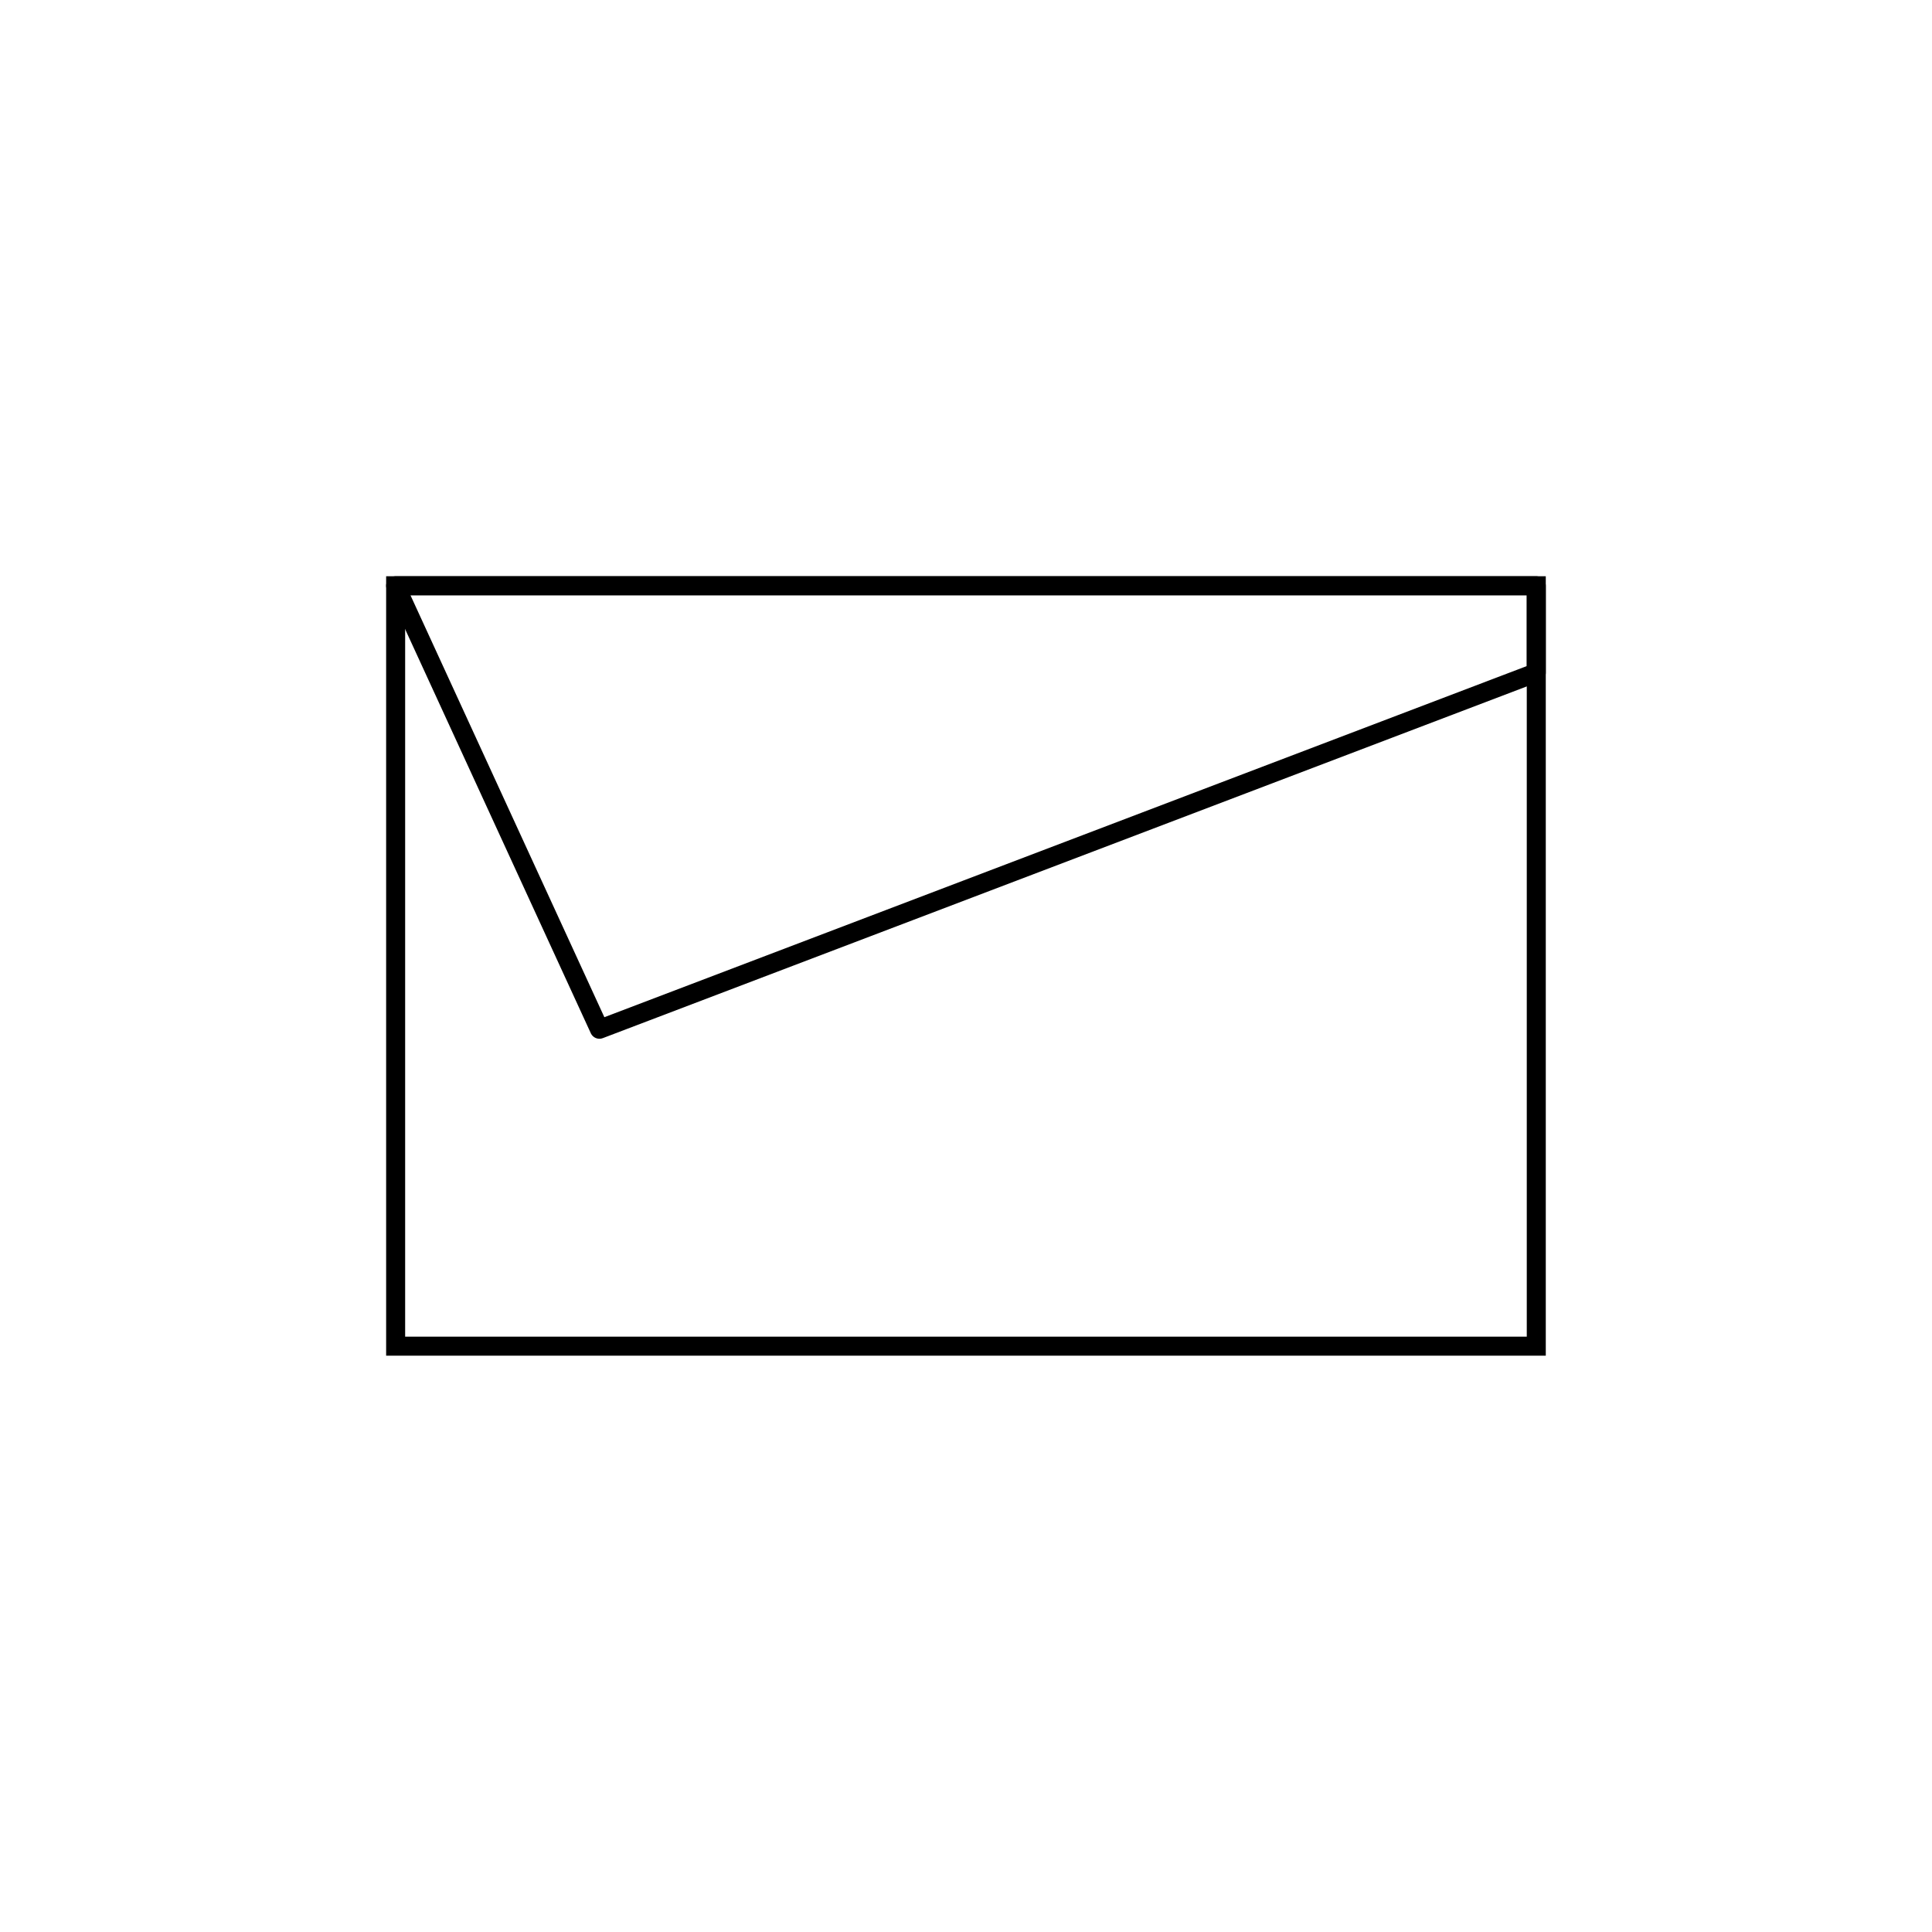 <?xml version="1.0" encoding="UTF-8"?>
<!-- Uploaded to: SVG Repo, www.svgrepo.com, Generator: SVG Repo Mixer Tools -->
<svg width="800px" height="800px" version="1.1" viewBox="144 144 512 512" xmlns="http://www.w3.org/2000/svg">
 <g fill="none" stroke="#000000">
  <path transform="matrix(5.038 0 0 5.038 148.09 148.09)" d="m20 30h60v40h-60z" stroke-miterlimit="10"/>
  <path transform="matrix(5.038 0 0 5.038 148.09 148.09)" d="m80 34.57-49.28 18.759-10.72-23.329h60z" stroke-linejoin="round"/>
 </g>
</svg>